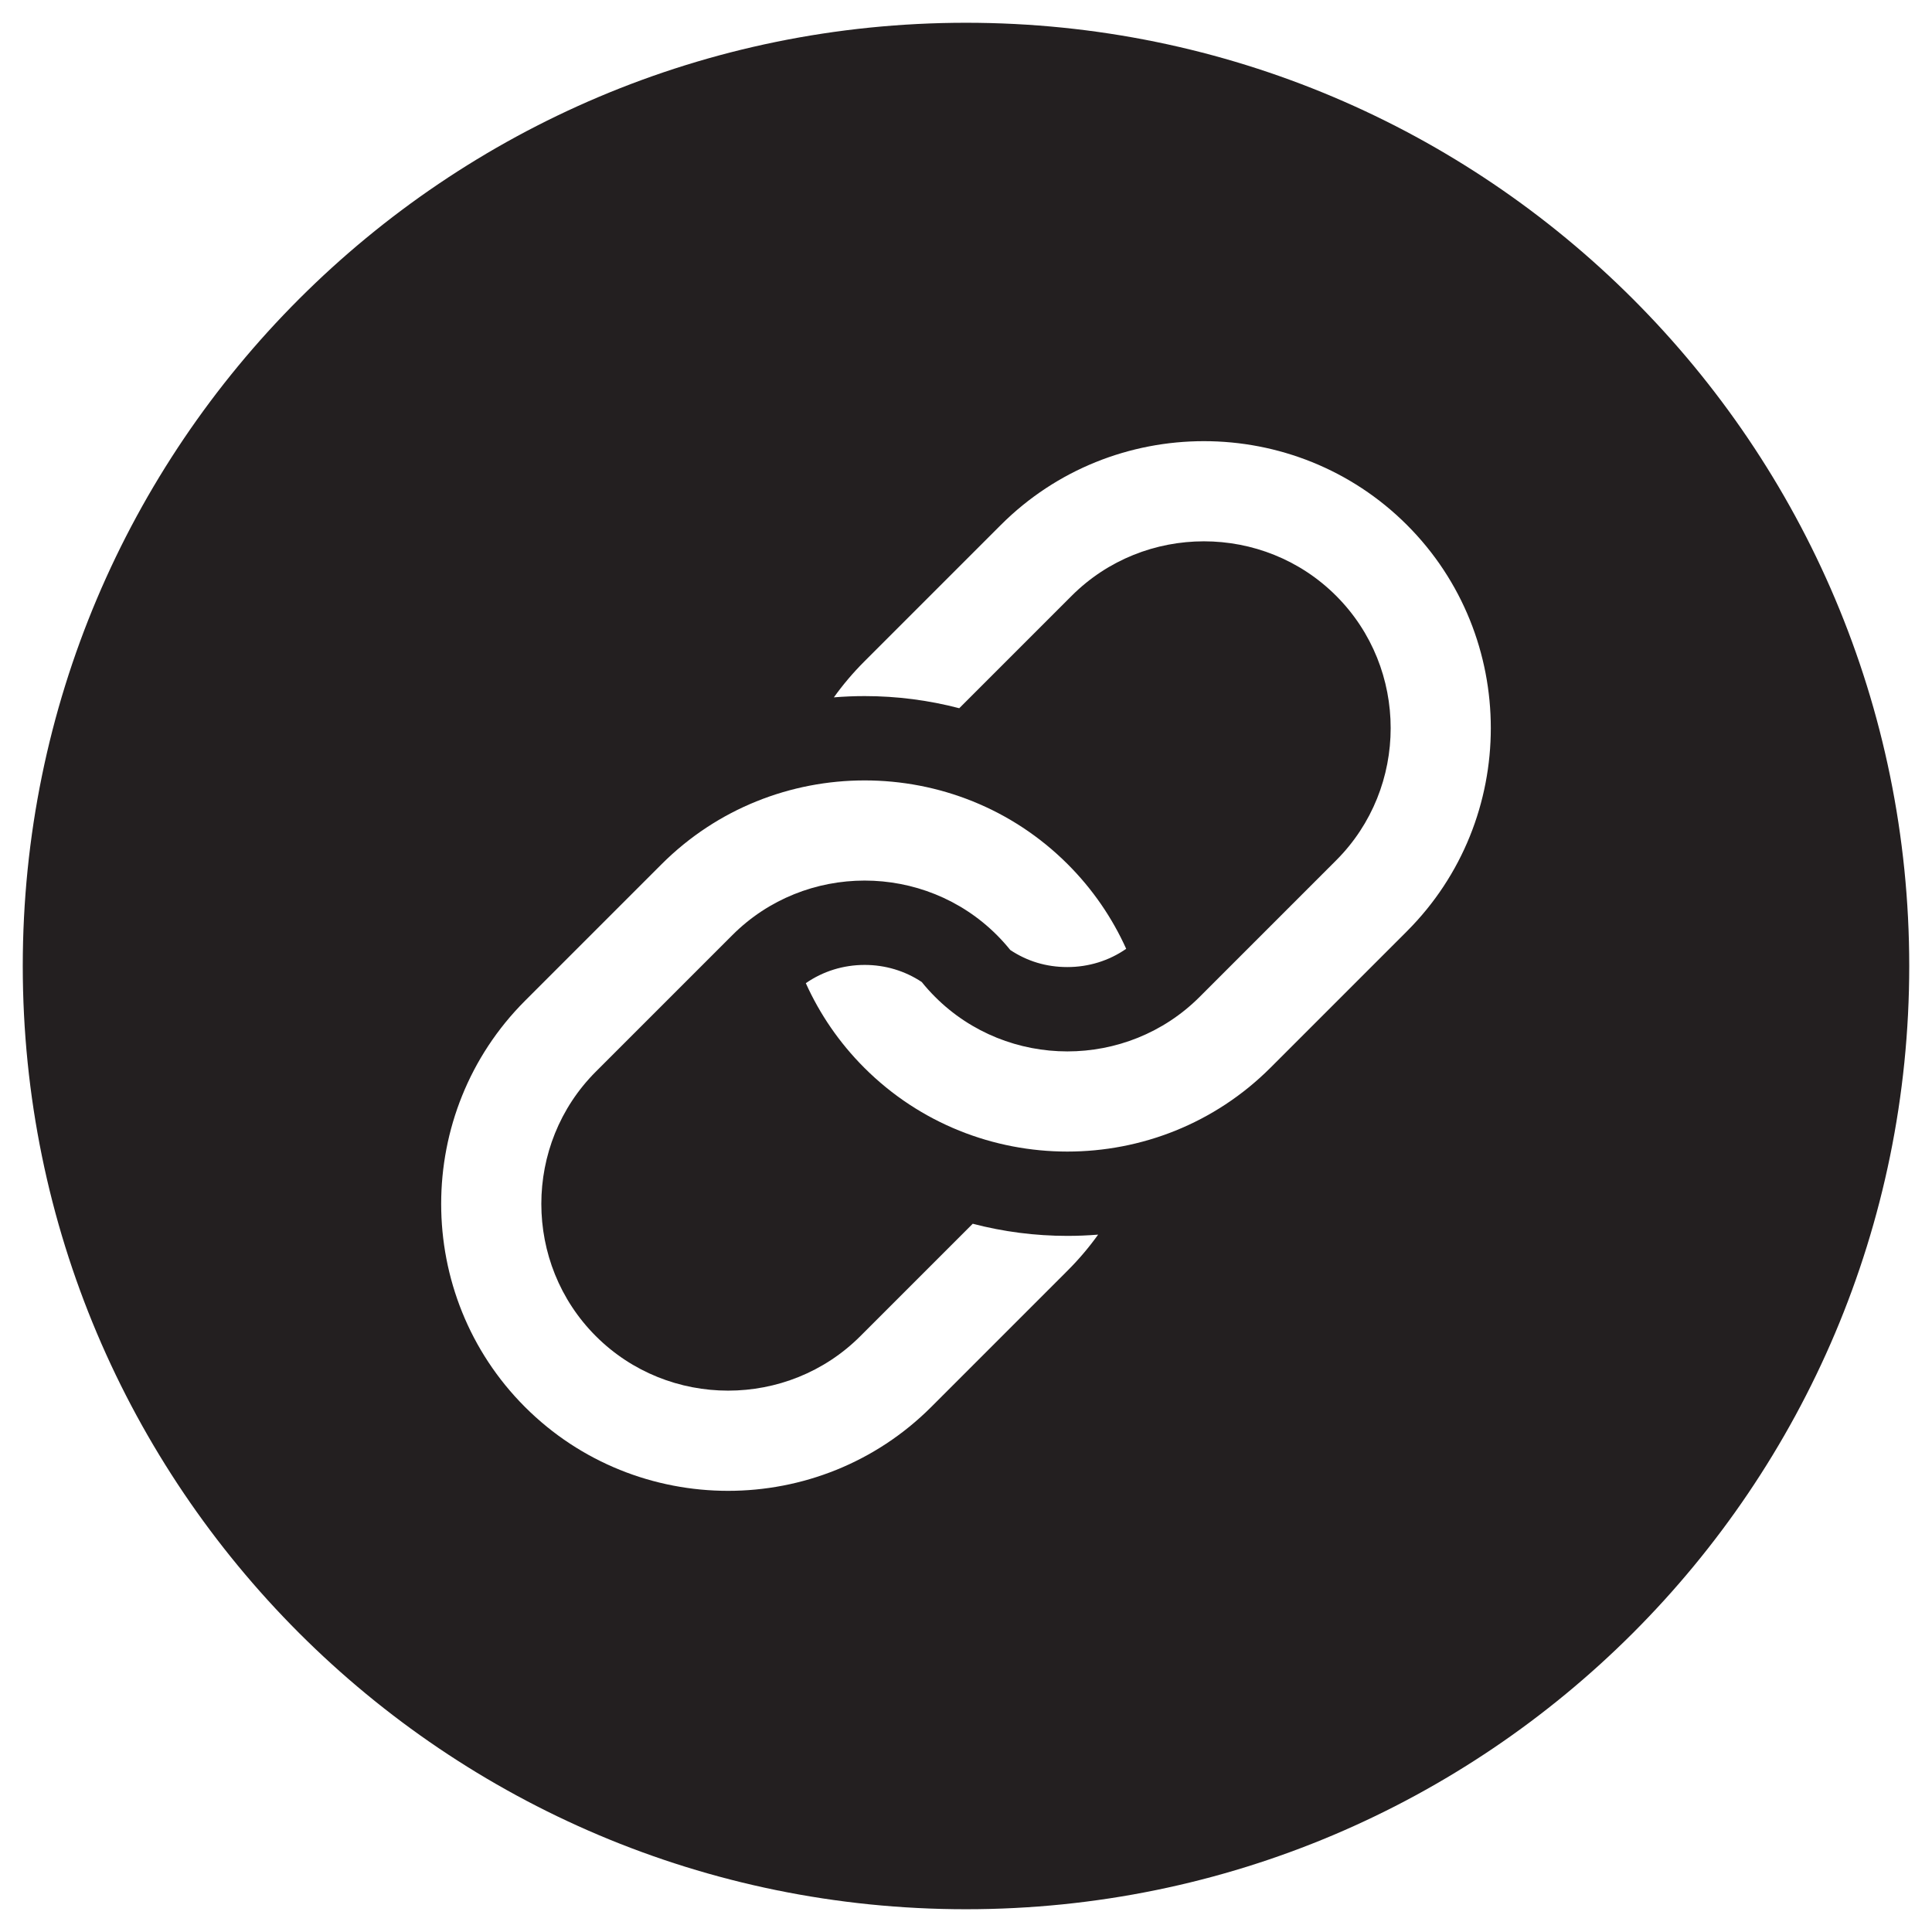 <?xml version="1.0" encoding="UTF-8"?>
<svg id="Layer_1" data-name="Layer 1" xmlns="http://www.w3.org/2000/svg" viewBox="0 0 1200 1200">
  <defs>
    <style>
      .cls-1 {
        fill: #231f20;
        fill-rule: evenodd;
      }
    </style>
  </defs>
  <path class="cls-1" d="M600,14.14C276.44,14.14,14.14,276.44,14.14,600s262.3,585.86,585.86,585.86,585.86-262.3,585.86-585.86S923.56,14.14,600,14.14ZM663.19,789.1l-84.81,84.82c-34.71,34.71-80.44,52.07-126.14,52.07s-91.43-17.36-126.15-52.07h0c-34.72-34.72-52.07-80.45-52.07-126.16s17.36-91.43,52.07-126.15l84.81-84.81c34.71-34.71,80.43-52.07,126.15-52.07s91.43,17.36,126.14,52.07c15.62,15.62,27.71,33.46,36.31,52.52-10.65,7.41-23.34,11.34-36.54,11.34s-25.03-3.67-35.46-10.6c-2.58-3.2-5.34-6.29-8.31-9.26-22.56-22.57-52.35-33.85-82.14-33.86-29.8,0-59.59,11.29-82.15,33.86l-84.81,84.81c-22.57,22.56-33.86,52.35-33.86,82.14s11.29,59.58,33.86,82.15c22.58,22.56,52.35,33.85,82.15,33.85s59.58-11.29,82.14-33.85l69.81-69.81c19.01,4.97,38.74,7.54,58.77,7.54,6.4,0,12.78-.27,19.11-.78-5.59,7.8-11.88,15.25-18.87,22.24ZM873.92,578.38l-84.81,84.81c-34.72,34.71-80.44,52.07-126.15,52.07s-91.44-17.36-126.15-52.07c-15.61-15.61-27.71-33.46-36.3-52.52,10.65-7.41,23.34-11.34,36.55-11.34,12.75,0,25.03,3.68,35.44,10.61,2.58,3.2,5.35,6.29,8.31,9.25h0c22.57,22.57,52.36,33.85,82.15,33.86,29.79,0,59.58-11.29,82.14-33.85l84.81-84.82c22.58-22.57,33.86-52.35,33.86-82.15s-11.28-59.58-33.86-82.15c-22.56-22.57-52.35-33.86-82.14-33.86s-59.58,11.29-82.15,33.86l-69.81,69.81c-19.01-4.97-38.74-7.54-58.76-7.54-6.41,0-12.79.27-19.12.79,5.59-7.8,11.88-15.25,18.87-22.24l84.81-84.81c34.72-34.72,80.44-52.08,126.15-52.08s91.43,17.36,126.15,52.08c34.71,34.71,52.06,80.44,52.06,126.14s-17.36,91.43-52.06,126.15Z"/>
</svg>